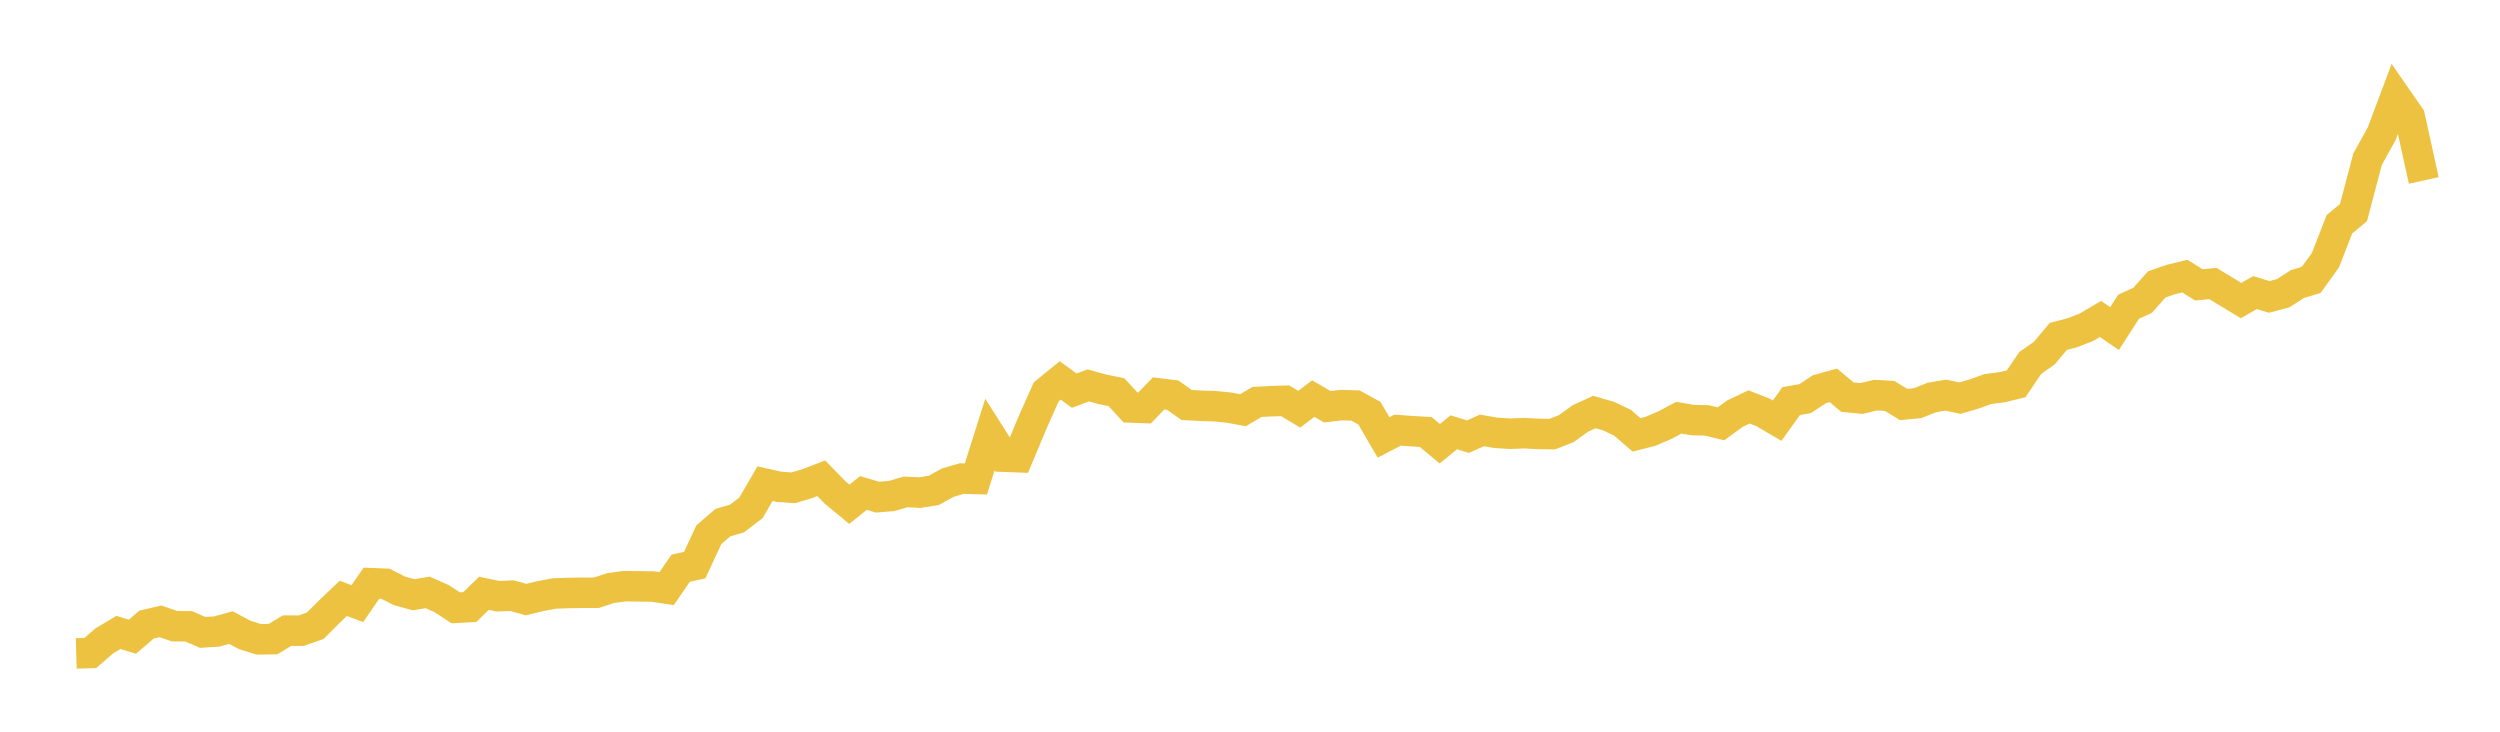 <svg width="164" height="48" xmlns="http://www.w3.org/2000/svg" xmlns:xlink="http://www.w3.org/1999/xlink"><path fill="none" stroke="rgb(237,194,64)" stroke-width="2" d="M5,42.864L5.922,42.837L6.844,42.041L7.766,41.488L8.689,41.77L9.611,40.975L10.533,40.759L11.455,41.081L12.377,41.086L13.299,41.487L14.222,41.425L15.144,41.168L16.066,41.657L16.988,41.942L17.91,41.926L18.832,41.369L19.754,41.374L20.677,41.05L21.599,40.13L22.521,39.253L23.443,39.597L24.365,38.257L25.287,38.294L26.21,38.762L27.132,39.016L28.054,38.862L28.976,39.272L29.898,39.874L30.82,39.822L31.743,38.922L32.665,39.113L33.587,39.075L34.509,39.331L35.431,39.109L36.353,38.934L37.275,38.9L38.198,38.886L39.12,38.884L40.042,38.581L40.964,38.454L41.886,38.465L42.808,38.476L43.731,38.613L44.653,37.275L45.575,37.069L46.497,35.082L47.419,34.285L48.341,34.016L49.263,33.315L50.186,31.729L51.108,31.935L52.03,32.001L52.952,31.73L53.874,31.374L54.796,32.319L55.719,33.079L56.641,32.339L57.563,32.613L58.485,32.538L59.407,32.27L60.329,32.315L61.251,32.17L62.174,31.661L63.096,31.394L64.018,31.42L64.94,28.506L65.862,29.959L66.784,29.994L67.707,27.785L68.629,25.71L69.551,24.958L70.473,25.628L71.395,25.282L72.317,25.539L73.24,25.727L74.162,26.729L75.084,26.765L76.006,25.807L76.928,25.92L77.85,26.57L78.772,26.618L79.695,26.647L80.617,26.738L81.539,26.91L82.461,26.367L83.383,26.319L84.305,26.291L85.228,26.845L86.15,26.148L87.072,26.681L87.994,26.577L88.916,26.601L89.838,27.109L90.76,28.696L91.683,28.216L92.605,28.284L93.527,28.34L94.449,29.107L95.371,28.359L96.293,28.646L97.216,28.236L98.138,28.395L99.06,28.452L99.982,28.419L100.904,28.462L101.826,28.479L102.749,28.118L103.671,27.451L104.593,27.029L105.515,27.294L106.437,27.732L107.359,28.527L108.281,28.289L109.204,27.897L110.126,27.403L111.048,27.557L111.97,27.579L112.892,27.804L113.814,27.134L114.737,26.694L115.659,27.055L116.581,27.596L117.503,26.311L118.425,26.148L119.347,25.535L120.269,25.28L121.192,26.052L122.114,26.141L123.036,25.92L123.958,25.974L124.88,26.535L125.802,26.446L126.725,26.075L127.647,25.922L128.569,26.119L129.491,25.849L130.413,25.519L131.335,25.404L132.257,25.179L133.18,23.814L134.102,23.168L135.024,22.069L135.946,21.827L136.868,21.468L137.79,20.924L138.713,21.556L139.635,20.119L140.557,19.701L141.479,18.659L142.401,18.338L143.323,18.112L144.246,18.687L145.168,18.6L146.09,19.157L147.012,19.716L147.934,19.193L148.856,19.478L149.778,19.234L150.701,18.638L151.623,18.354L152.545,17.071L153.467,14.71L154.389,13.947L155.311,10.447L156.234,8.781L157.156,6.329L158.078,7.657L159,11.836"></path></svg>